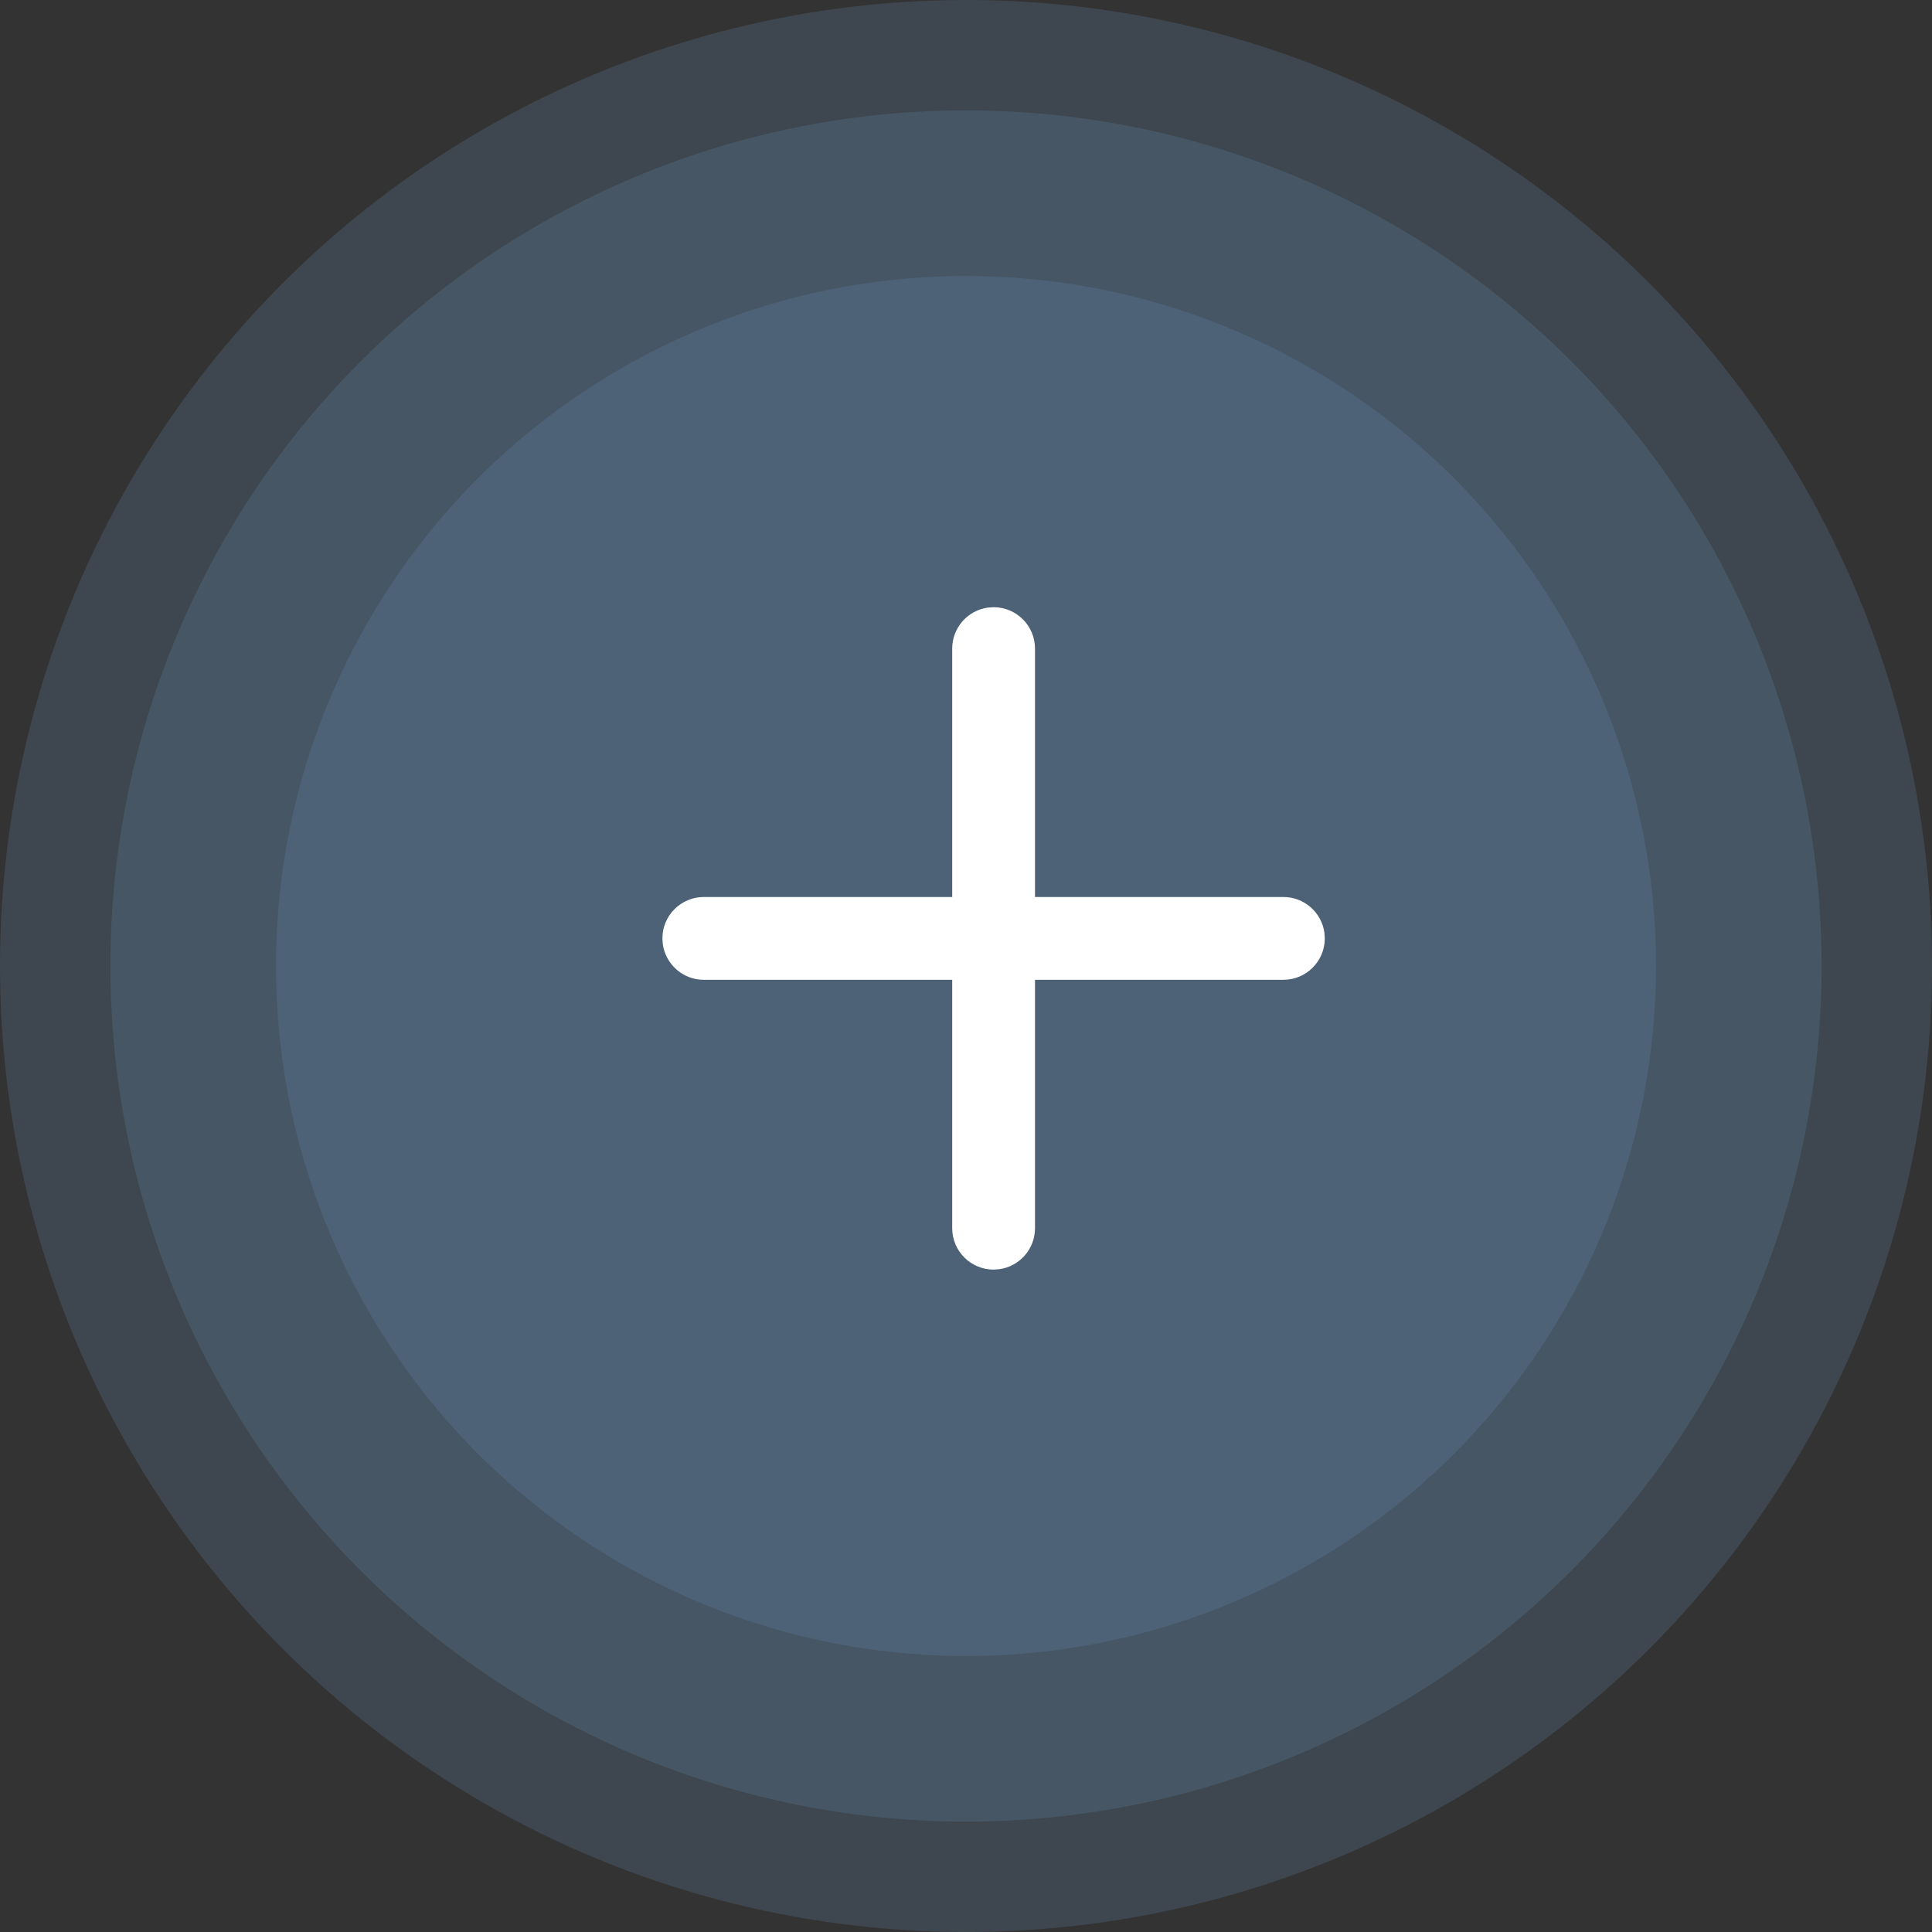 <?xml version="1.0" encoding="UTF-8"?>
<svg width="35px" height="35px" viewBox="0 0 35 35" version="1.1" xmlns="http://www.w3.org/2000/svg" xmlns:xlink="http://www.w3.org/1999/xlink">
    <rect x="0" y="0" width="35" height="35" fill="#333333" stroke="none"/>
    <title>hico-plus-btn</title>
    <defs>
        <path d="M6,0 C6.414,0 6.75,0.336 6.75,0.75 L6.75,0.75 L6.75,5.25 L11.25,5.25 C11.63,5.25 11.943,5.532 11.993,5.898 L12,6 C12,6.414 11.664,6.75 11.25,6.75 L11.25,6.75 L6.75,6.75 L6.75,11.25 C6.75,11.63 6.468,11.943 6.102,11.993 L6,12 C5.586,12 5.25,11.664 5.25,11.25 L5.25,11.25 L5.25,6.75 L0.75,6.75 C0.37,6.75 0.057,6.468 0.007,6.102 L0,6 C0,5.586 0.336,5.25 0.75,5.25 L0.75,5.25 L5.25,5.25 L5.25,0.75 C5.25,0.37 5.532,0.057 5.898,0.007 Z" id="path-1"></path>
    </defs>
    <g id="Base-Pages" stroke="none" stroke-width="1" fill="none" fill-rule="evenodd">
        <g id="Home1" transform="translate(-179, -6434)">
            <g id="Group-55" transform="translate(0, 5183)">
                <g id="news-post" transform="translate(164, 890)">
                    <g id="hico-plus-btn" transform="translate(15, 361)">
                        <circle id="Oval" fill="#688DB4" opacity="0.219" cx="17.5" cy="17.5" r="17.5"></circle>
                        <circle id="Oval" fill="#688DB4" opacity="0.219" cx="17.5" cy="17.5" r="15.5"></circle>
                        <circle id="Oval" fill="#688DB4" opacity="0.219" cx="17.5" cy="17.5" r="12.5"></circle>
                        <g id="z-icoplus" transform="translate(12, 11)">
                            <mask id="mask-2" fill="white">
                                <use xlink:href="#path-1"></use>
                            </mask>
                            <use id="z-icoCombined-Shape" fill="#FFFFFF" fill-rule="nonzero" xlink:href="#path-1"></use>
                        </g>
                    </g>
                </g>
            </g>
        </g>
    </g>
</svg>